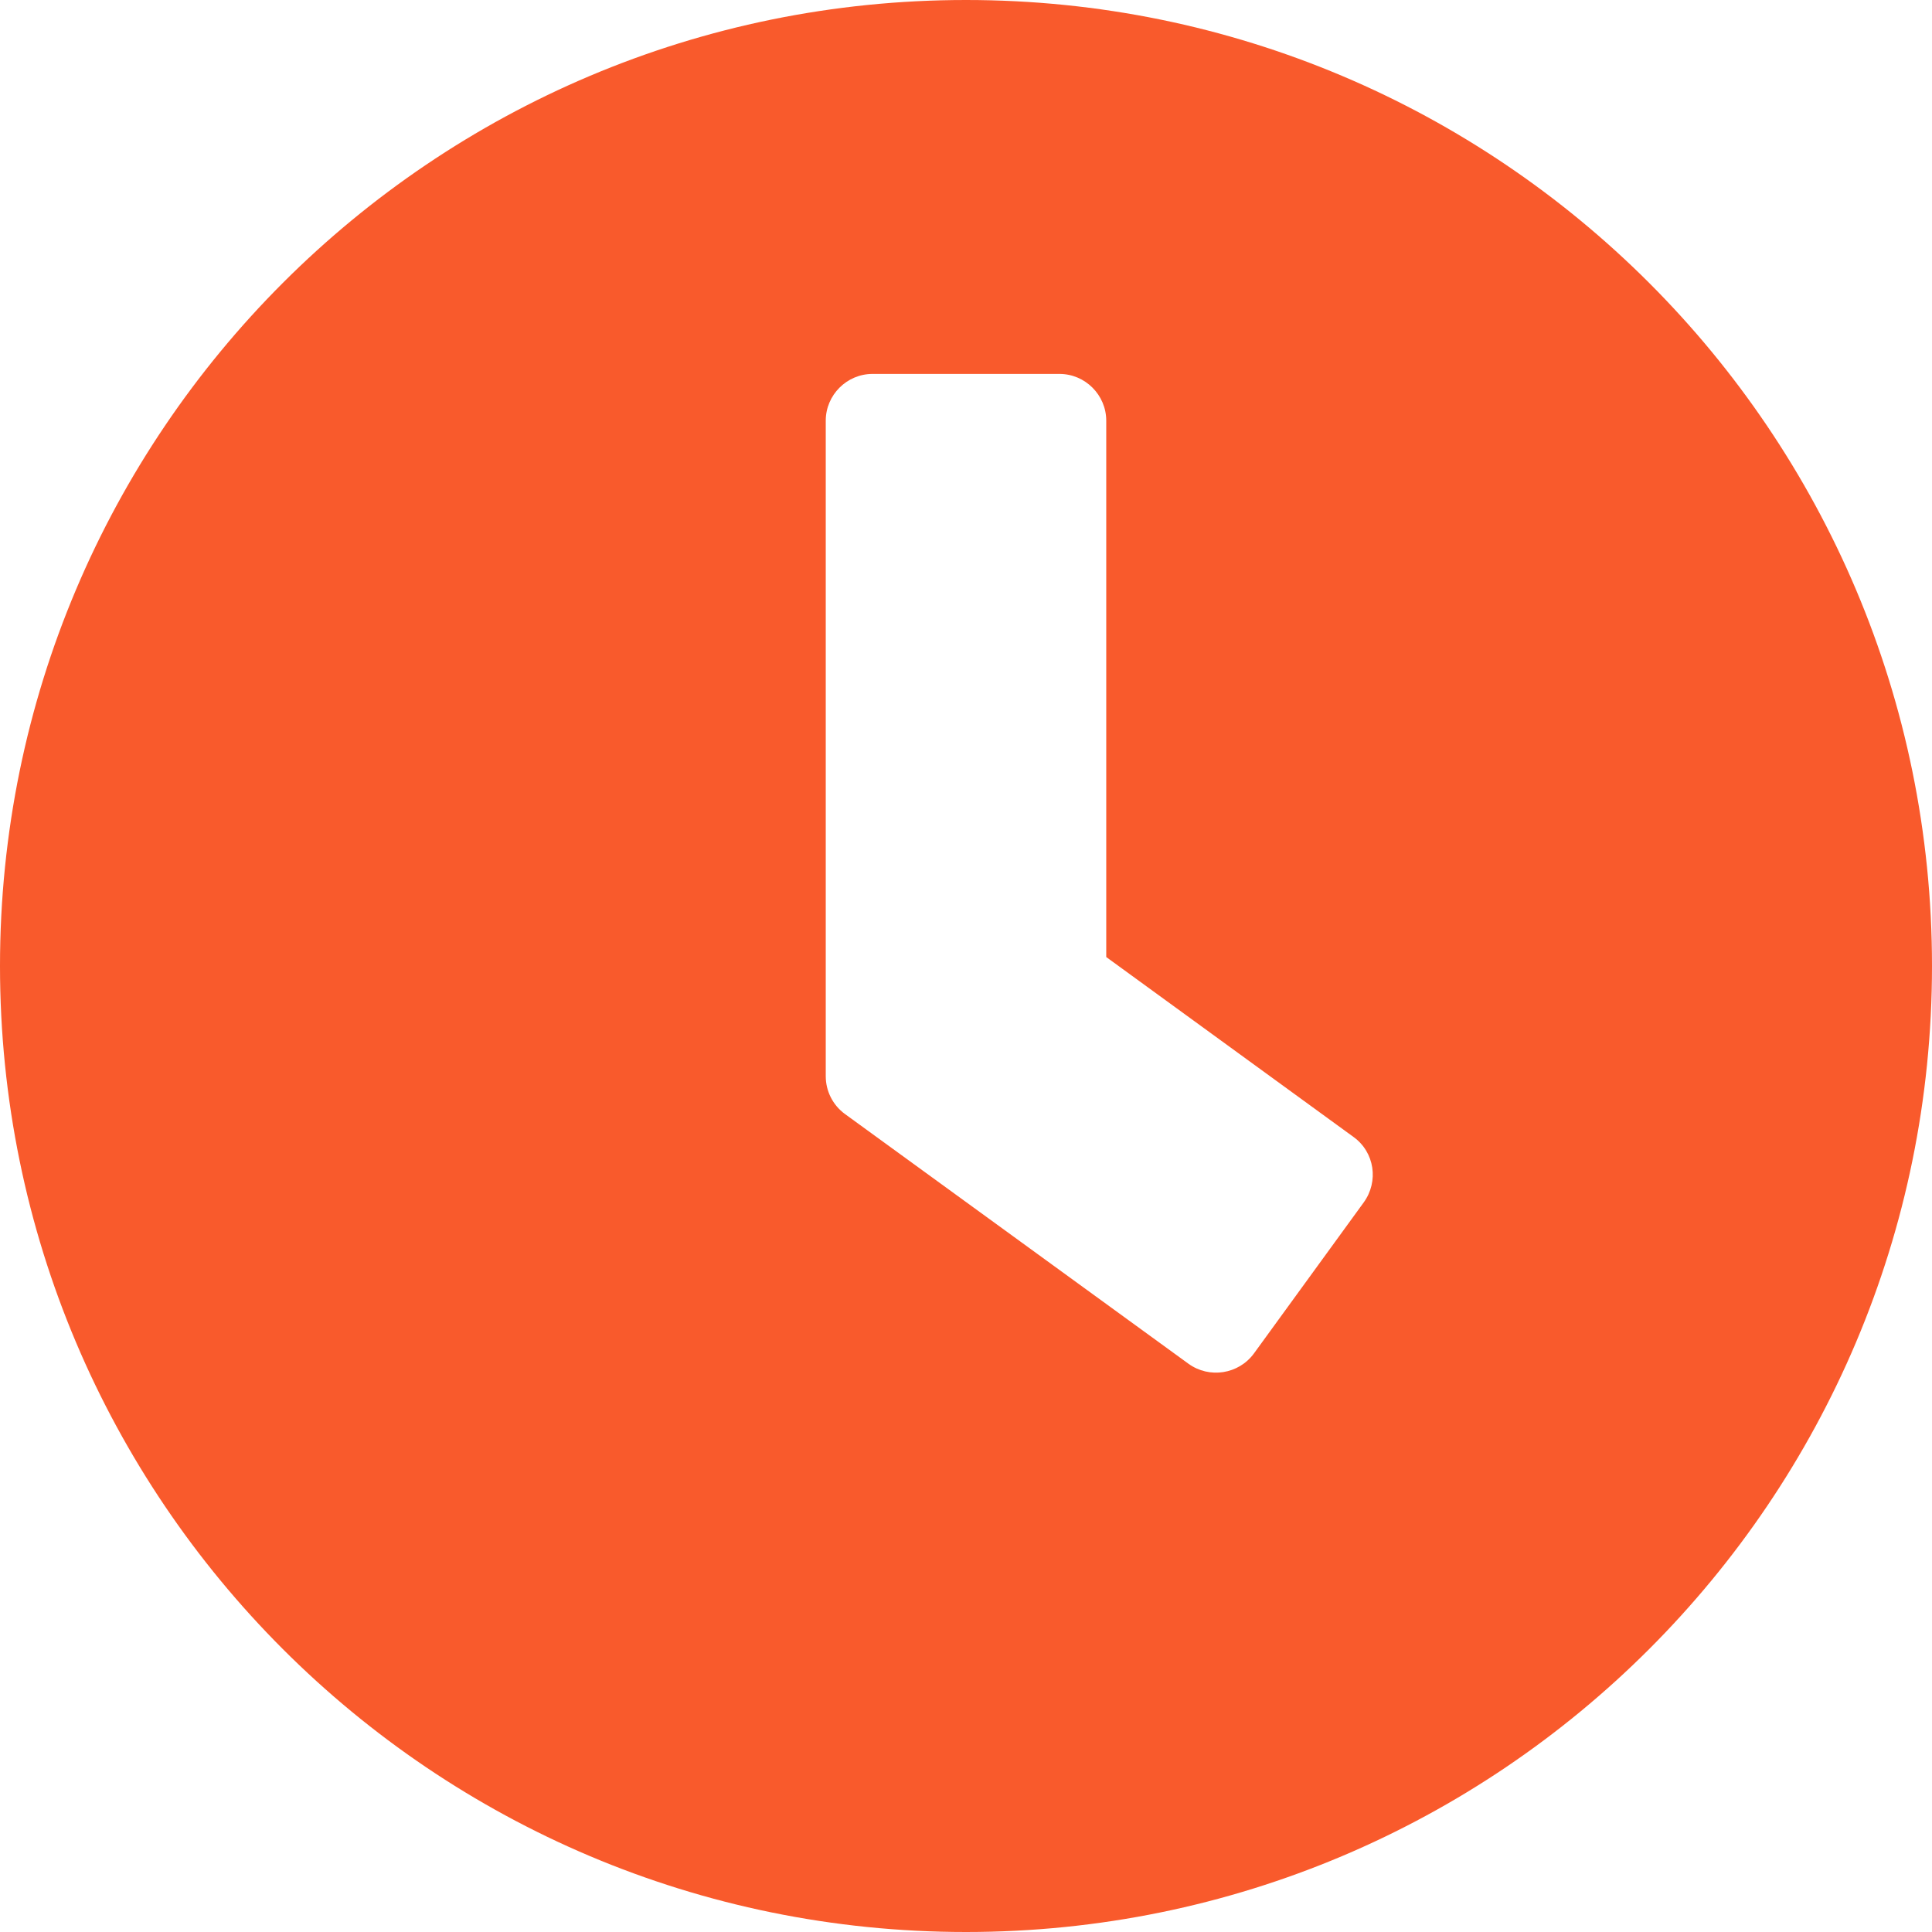 <svg width="22" height="22" viewBox="0 0 22 22" fill="none" xmlns="http://www.w3.org/2000/svg">
<path d="M11 0C4.923 0 0 4.923 0 11C0 17.077 4.923 22 11 22C17.077 22 22 17.077 22 11C22 4.923 17.077 0 11 0ZM13.533 15.529L9.621 12.685C9.483 12.584 9.403 12.424 9.403 12.255V4.79C9.403 4.498 9.643 4.258 9.935 4.258H12.065C12.357 4.258 12.597 4.498 12.597 4.79V10.898L15.413 12.947C15.653 13.12 15.702 13.453 15.529 13.692L14.278 15.413C14.105 15.648 13.772 15.702 13.533 15.529Z" fill="#F95A2C"/>
</svg>
